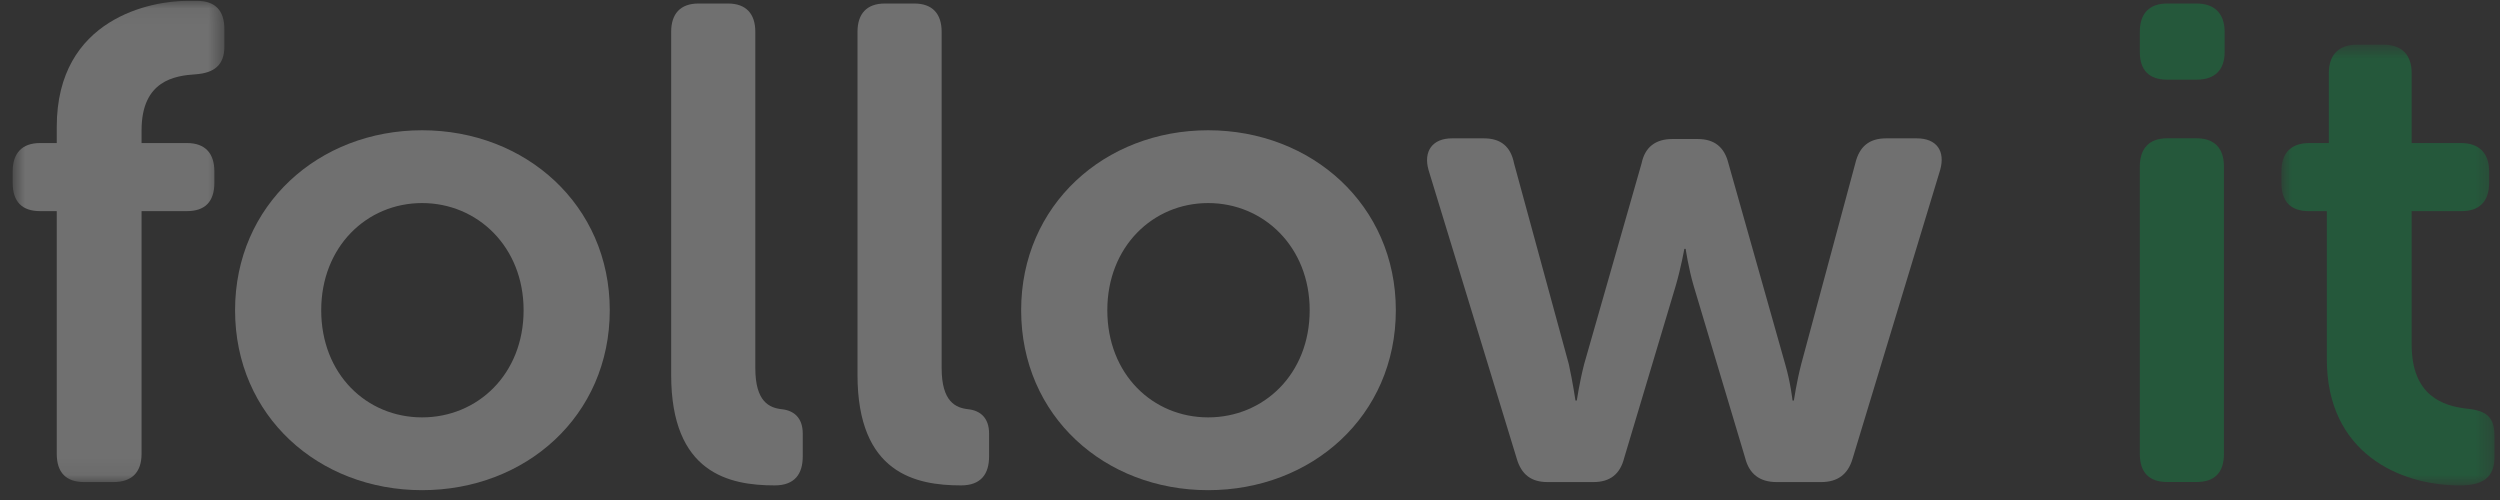 <svg width="150" height="30" viewBox="0 0 150 30" fill="none" xmlns="http://www.w3.org/2000/svg"><rect x="0" y="0" width="150" height="30" fill="#333333" stroke="none"/><g opacity="0.3" clip-path="url(#clip0_1614_372)"><mask id="mask0_1614_372" style="mask-type:luminance" maskUnits="userSpaceOnUse" x="0" y="0" width="14" height="29"><path fill-rule="evenodd" clip-rule="evenodd" d="M0.76 0.051H13.463V28.924H0.76V0.051Z" fill="white"/></mask><g mask="url(#mask0_1614_372)"><path fill-rule="evenodd" clip-rule="evenodd" d="M3.405 12.667H2.403C1.321 12.667 0.76 12.101 0.76 10.969V10.282C0.76 9.19 1.321 8.583 2.403 8.583H3.405V7.613C3.405 1.062 9.135 0.051 11.219 0.051H11.82C12.902 0.051 13.463 0.617 13.463 1.749V2.801C13.463 3.892 12.862 4.378 11.74 4.458C10.498 4.54 8.494 4.823 8.494 7.815V8.583H11.219C12.301 8.583 12.862 9.19 12.862 10.282V10.969C12.862 12.101 12.301 12.667 11.219 12.667H8.494V27.225C8.494 28.357 7.893 28.924 6.811 28.924H5.048C3.966 28.924 3.405 28.357 3.405 27.225V12.667Z" fill="white"/></g><path fill-rule="evenodd" clip-rule="evenodd" d="M25.325 25.043C28.651 25.043 31.416 22.455 31.416 18.613C31.416 14.812 28.651 12.184 25.325 12.184C21.999 12.184 19.273 14.812 19.273 18.613C19.273 22.455 21.999 25.043 25.325 25.043M25.325 7.816C31.536 7.816 36.586 12.305 36.586 18.613C36.586 24.962 31.536 29.41 25.325 29.41C19.114 29.41 14.104 24.962 14.104 18.613C14.104 12.305 19.114 7.816 25.325 7.816" fill="white"/><path fill-rule="evenodd" clip-rule="evenodd" d="M40.27 1.909C40.27 0.817 40.831 0.211 41.913 0.211H43.677C44.758 0.211 45.319 0.817 45.319 1.909V22.088C45.319 24.11 46.161 24.474 46.923 24.555C47.644 24.635 48.165 25.08 48.165 26.01V27.385C48.165 28.436 47.684 29.124 46.482 29.124C43.757 29.124 40.27 28.396 40.27 22.492V1.909Z" fill="white"/><path fill-rule="evenodd" clip-rule="evenodd" d="M51.45 1.909C51.45 0.817 52.011 0.211 53.093 0.211H54.856C55.939 0.211 56.499 0.817 56.499 1.909V22.088C56.499 24.11 57.341 24.474 58.102 24.555C58.824 24.635 59.345 25.08 59.345 26.01V27.385C59.345 28.436 58.864 29.124 57.662 29.124C54.937 29.124 51.45 28.396 51.45 22.492V1.909Z" fill="white"/><path fill-rule="evenodd" clip-rule="evenodd" d="M72.489 25.043C75.816 25.043 78.581 22.455 78.581 18.613C78.581 14.812 75.816 12.184 72.489 12.184C69.163 12.184 66.439 14.812 66.439 18.613C66.439 22.455 69.163 25.043 72.489 25.043M72.489 7.816C78.7 7.816 83.75 12.305 83.75 18.613C83.75 24.962 78.7 29.41 72.489 29.41C66.278 29.41 61.269 24.962 61.269 18.613C61.269 12.305 66.278 7.816 72.489 7.816" fill="white"/><path fill-rule="evenodd" clip-rule="evenodd" d="M85.712 10.201C85.392 9.069 85.953 8.301 87.115 8.301H89.038C90.04 8.301 90.641 8.786 90.842 9.797L94.128 21.848C94.368 22.939 94.528 24.031 94.528 24.031H94.608C94.608 24.031 94.769 22.939 95.049 21.848L98.496 9.797C98.696 8.826 99.337 8.341 100.339 8.341H101.862C102.864 8.341 103.465 8.826 103.705 9.797L107.111 21.848C107.432 22.939 107.552 24.031 107.552 24.031H107.632C107.632 24.031 107.793 22.939 108.073 21.848L111.319 9.797C111.56 8.786 112.161 8.301 113.163 8.301H115.006C116.208 8.301 116.729 9.069 116.409 10.201L111.159 27.509C110.878 28.479 110.237 28.924 109.276 28.924H106.591C105.588 28.924 104.947 28.439 104.707 27.468L101.621 17.157C101.301 16.065 101.14 14.933 101.14 14.933H101.06C101.06 14.933 100.86 16.065 100.54 17.157L97.454 27.468C97.213 28.439 96.612 28.924 95.611 28.924H92.846C91.884 28.924 91.282 28.479 91.002 27.509L85.712 10.201Z" fill="white"/><path fill-rule="evenodd" clip-rule="evenodd" d="M128.389 9.995C128.389 8.904 128.95 8.297 130.032 8.297H131.795C132.877 8.297 133.438 8.904 133.438 9.995V27.222C133.438 28.354 132.877 28.92 131.795 28.92H130.032C128.95 28.92 128.389 28.354 128.389 27.222V9.995ZM128.389 3.122V1.909C128.389 0.817 128.95 0.211 130.032 0.211H131.795C132.877 0.211 133.478 0.817 133.478 1.909V3.122C133.478 4.214 132.877 4.78 131.795 4.78H130.032C128.95 4.78 128.389 4.214 128.389 3.122V3.122Z" fill="#04AF4E"/><mask id="mask1_1614_372" style="mask-type:luminance" maskUnits="userSpaceOnUse" x="136" y="2" width="14" height="28"><path fill-rule="evenodd" clip-rule="evenodd" d="M136.885 2.68H149.668V29.126H136.885V2.68Z" fill="white"/></mask><g mask="url(#mask1_1614_372)"><path fill-rule="evenodd" clip-rule="evenodd" d="M139.61 12.668H138.528C137.446 12.668 136.885 12.102 136.885 10.969V10.282C136.885 9.19 137.446 8.583 138.568 8.583H139.73V4.378C139.73 3.286 140.331 2.68 141.413 2.68H143.016C144.098 2.68 144.699 3.286 144.699 4.378V8.583H147.665C148.746 8.583 149.348 9.19 149.348 10.282V10.969C149.348 12.102 148.746 12.668 147.705 12.668H144.699V20.674C144.699 23.748 146.583 24.354 147.985 24.516C149.227 24.637 149.668 25.042 149.668 26.174V27.427C149.668 28.641 148.987 29.126 147.585 29.126C143.938 29.126 139.61 27.144 139.61 21.564V12.668Z" fill="#04AF4E"/></g></g><defs><clipPath id="clip0_1614_372"><rect width="150" height="30" fill="white"/></clipPath></defs></svg>